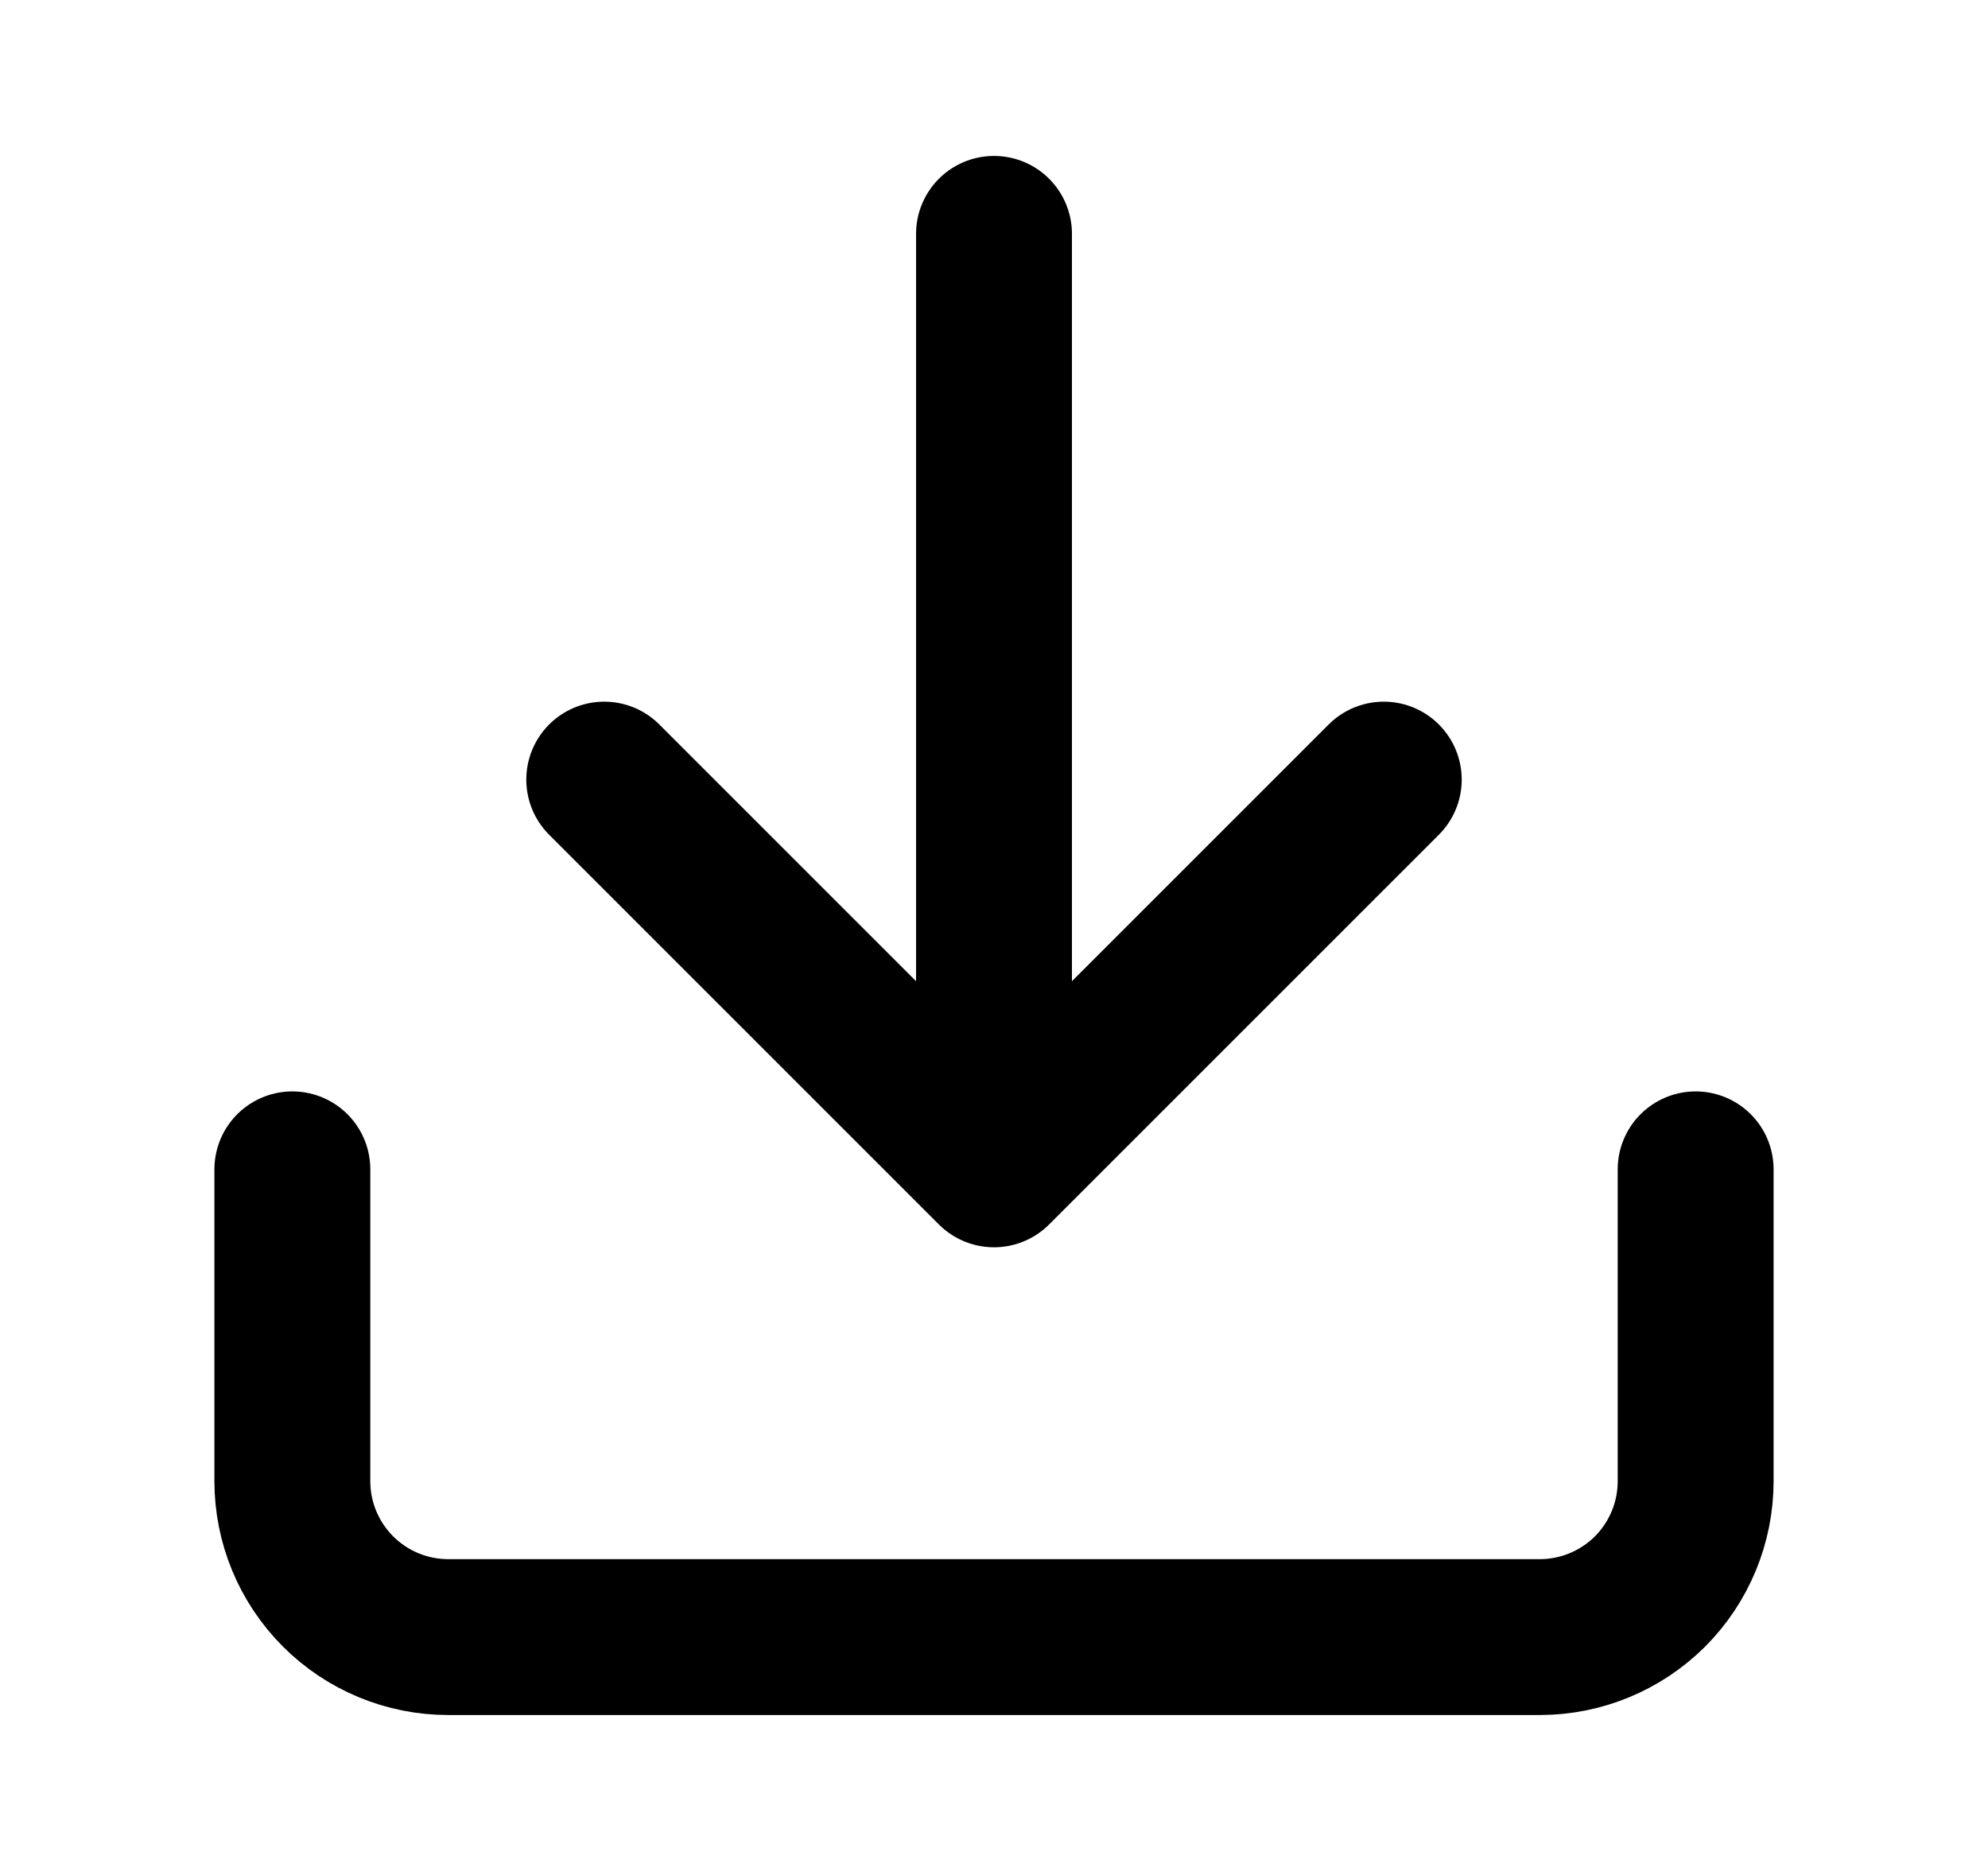 <svg width="17" height="16" viewBox="0 0 17 16" fill="none" xmlns="http://www.w3.org/2000/svg">
<path d="M14.5 10V12.667C14.5 13.02 14.36 13.359 14.11 13.61C13.859 13.86 13.52 14 13.167 14H3.833C3.48 14 3.141 13.86 2.891 13.61C2.64 13.359 2.5 13.02 2.5 12.667V10M5.167 6.667L8.5 10M8.5 10L11.833 6.667M8.5 10V2" stroke="black" stroke-width="1.333" stroke-linecap="round" stroke-linejoin="round"/>
</svg>
